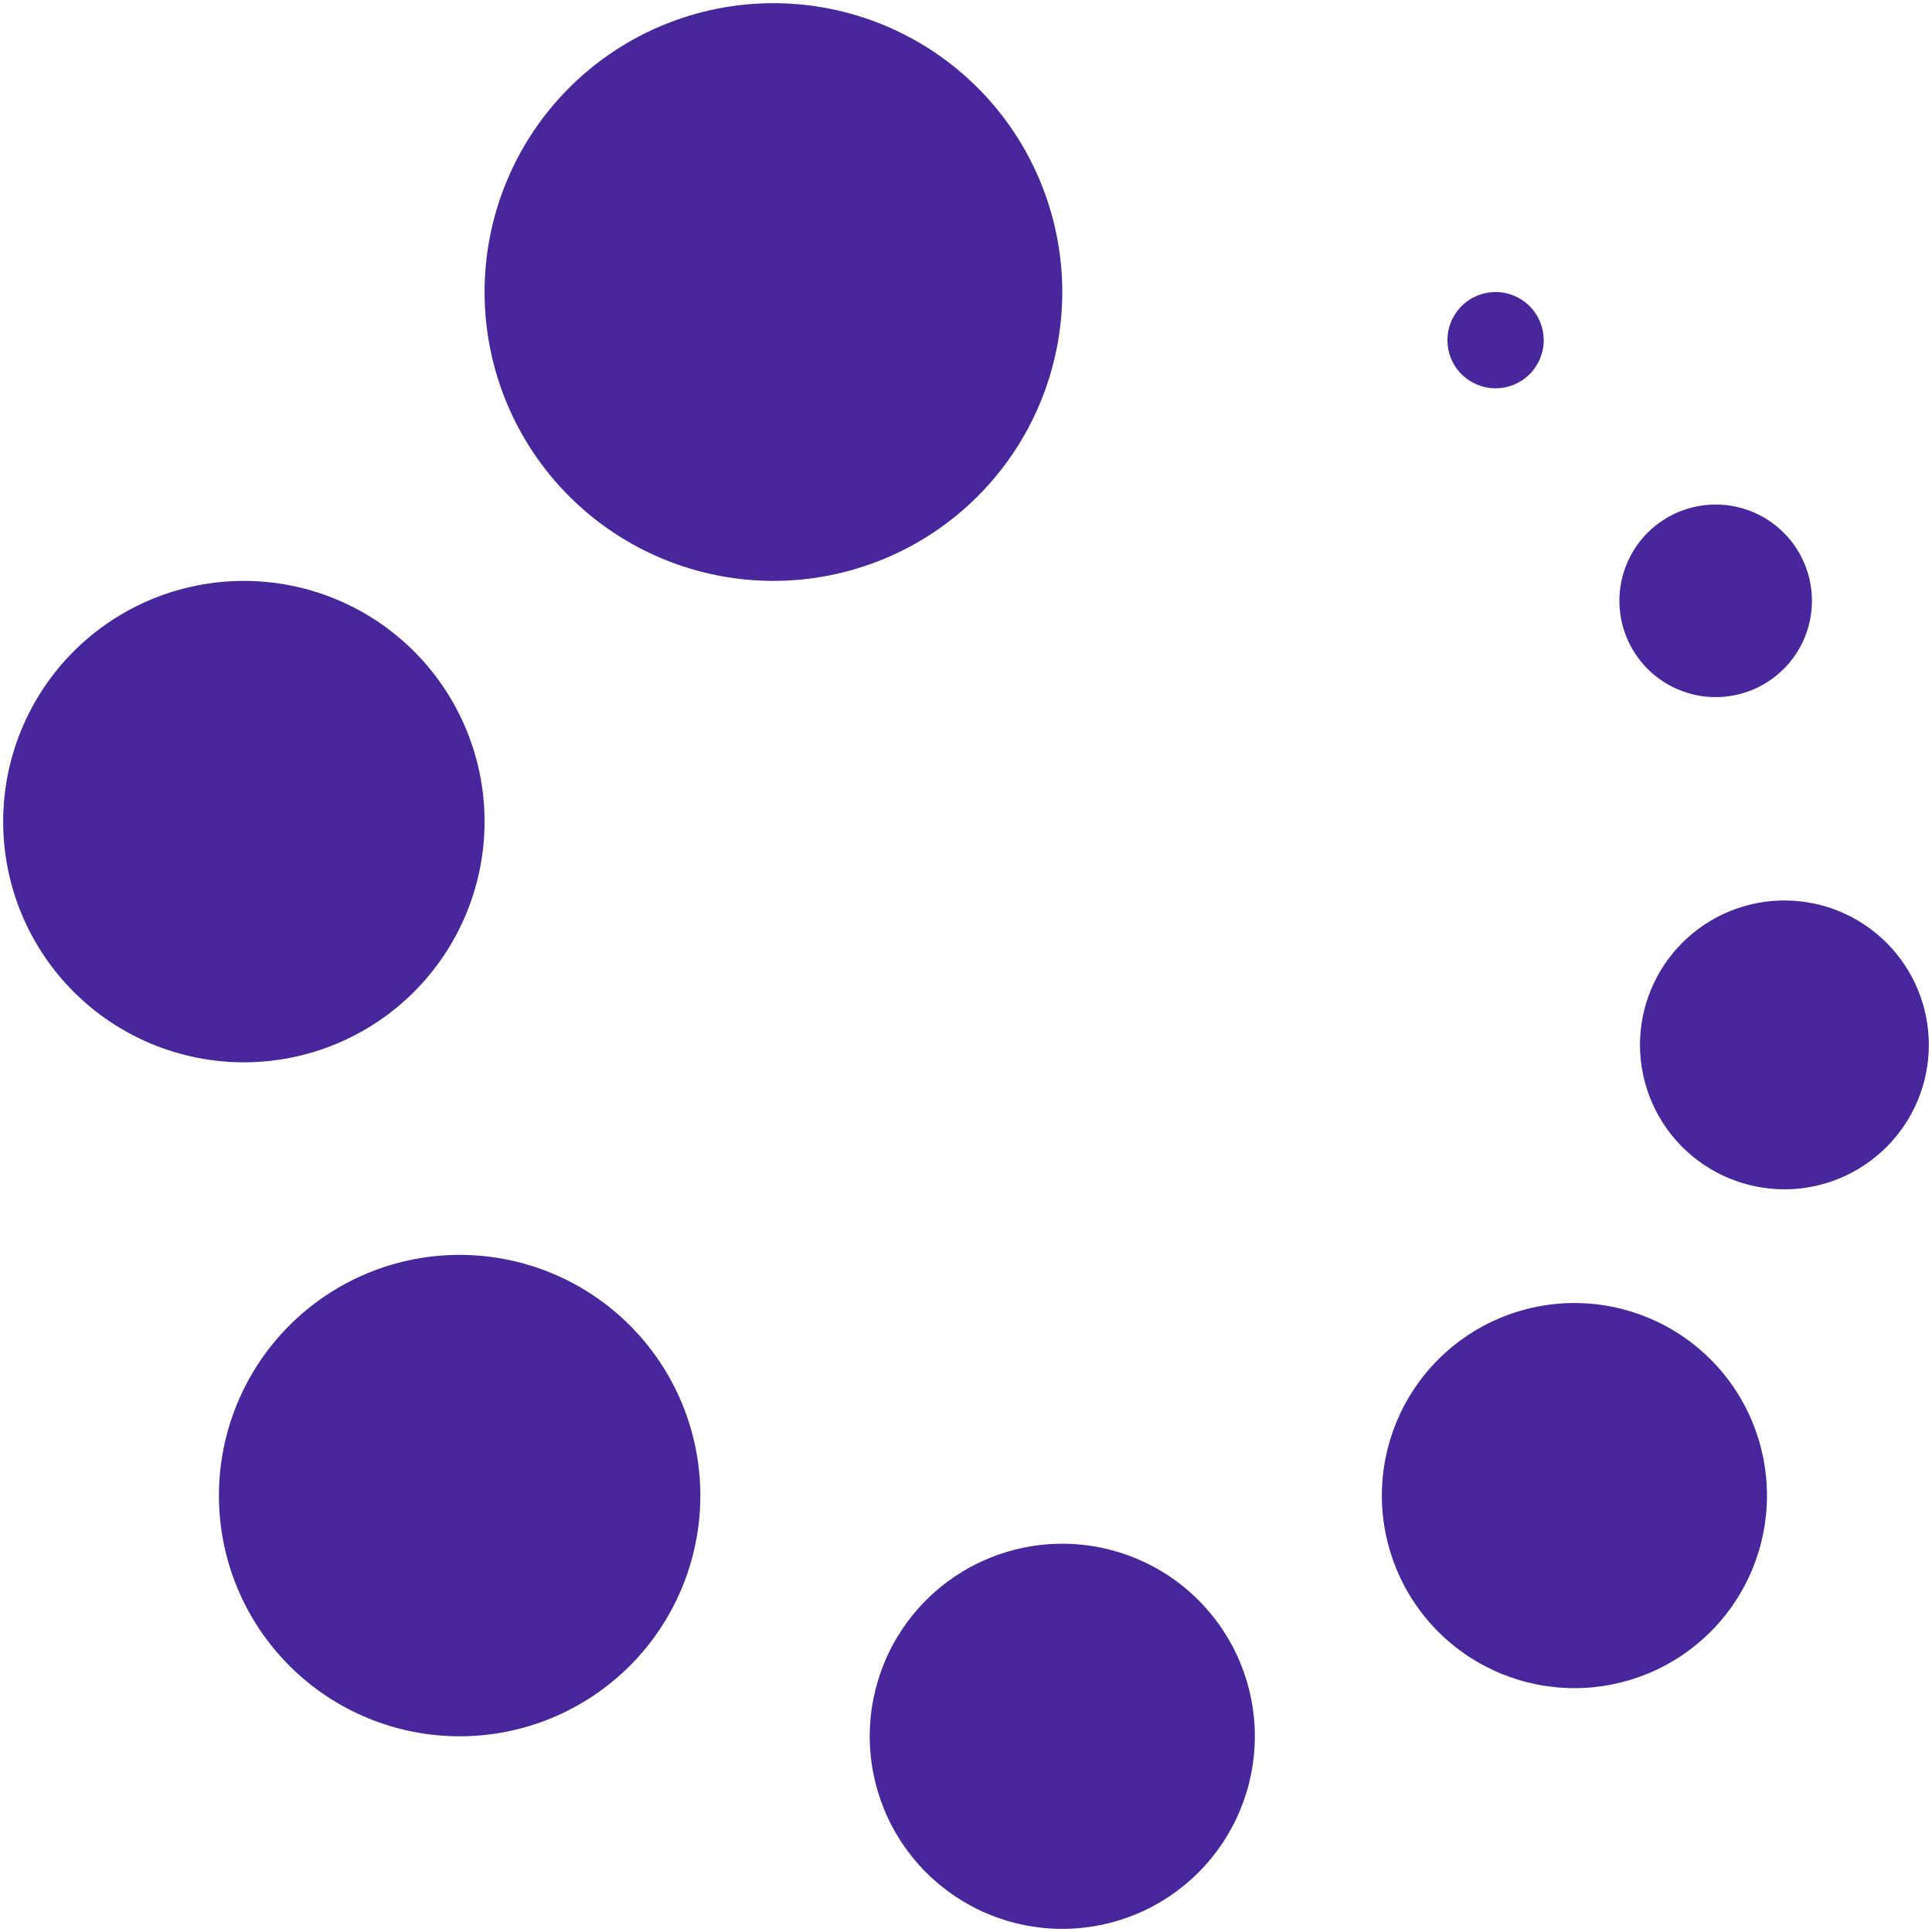 <svg width="102" height="102" viewBox="0 0 102 102" fill="none" xmlns="http://www.w3.org/2000/svg">
<path fill-rule="evenodd" clip-rule="evenodd" d="M56.083 81.501C58.78 81.501 61.366 82.572 63.272 84.479C65.179 86.386 66.25 88.972 66.25 91.668C66.25 94.364 65.179 96.95 63.272 98.857C61.366 100.764 58.78 101.835 56.083 101.835C53.387 101.835 50.801 100.764 48.894 98.857C46.988 96.95 45.917 94.364 45.917 91.668C45.917 88.972 46.988 86.386 48.894 84.479C50.801 82.572 53.387 81.501 56.083 81.501ZM24.267 66.251C27.637 66.251 30.87 67.59 33.253 69.974C35.636 72.357 36.975 75.589 36.975 78.96C36.975 82.33 35.636 85.562 33.253 87.946C30.87 90.329 27.637 91.668 24.267 91.668C20.896 91.668 17.664 90.329 15.281 87.946C12.897 85.562 11.558 82.33 11.558 78.96C11.558 75.589 12.897 72.357 15.281 69.974C17.664 67.59 20.896 66.251 24.267 66.251ZM83.122 68.793C85.818 68.793 88.404 69.864 90.311 71.771C92.217 73.677 93.288 76.263 93.288 78.96C93.288 81.656 92.217 84.242 90.311 86.149C88.404 88.055 85.818 89.126 83.122 89.126C80.425 89.126 77.839 88.055 75.933 86.149C74.026 84.242 72.955 81.656 72.955 78.96C72.955 76.263 74.026 73.677 75.933 71.771C77.839 69.864 80.425 68.793 83.122 68.793ZM94.208 47.54C96.231 47.54 98.17 48.343 99.6 49.773C101.03 51.203 101.833 53.142 101.833 55.165C101.833 57.187 101.03 59.126 99.6 60.556C98.17 61.986 96.231 62.79 94.208 62.79C92.186 62.79 90.247 61.986 88.817 60.556C87.387 59.126 86.583 57.187 86.583 55.165C86.583 53.142 87.387 51.203 88.817 49.773C90.247 48.343 92.186 47.54 94.208 47.54ZM12.875 30.668C16.245 30.668 19.478 32.007 21.861 34.39C24.244 36.773 25.583 40.006 25.583 43.376C25.583 46.747 24.244 49.979 21.861 52.362C19.478 54.746 16.245 56.085 12.875 56.085C9.505 56.085 6.272 54.746 3.889 52.362C1.506 49.979 0.167 46.747 0.167 43.376C0.167 40.006 1.506 36.773 3.889 34.39C6.272 32.007 9.505 30.668 12.875 30.668ZM90.579 26.637C91.927 26.637 93.22 27.172 94.173 28.126C95.127 29.079 95.662 30.372 95.662 31.72C95.662 33.068 95.127 34.361 94.173 35.315C93.22 36.268 91.927 36.804 90.579 36.804C89.231 36.804 87.938 36.268 86.984 35.315C86.031 34.361 85.496 33.068 85.496 31.72C85.496 30.372 86.031 29.079 86.984 28.126C87.938 27.172 89.231 26.637 90.579 26.637ZM40.833 0.168C44.878 0.168 48.757 1.775 51.617 4.635C54.477 7.495 56.083 11.373 56.083 15.418C56.083 19.462 54.477 23.341 51.617 26.201C48.757 29.061 44.878 30.668 40.833 30.668C36.789 30.668 32.91 29.061 30.05 26.201C27.19 23.341 25.583 19.462 25.583 15.418C25.583 11.373 27.19 7.495 30.05 4.635C32.91 1.775 36.789 0.168 40.833 0.168ZM78.958 15.418C79.632 15.418 80.279 15.686 80.756 16.162C81.232 16.639 81.5 17.285 81.5 17.96C81.5 18.634 81.232 19.28 80.756 19.757C80.279 20.233 79.632 20.501 78.958 20.501C78.284 20.501 77.638 20.233 77.161 19.757C76.684 19.28 76.417 18.634 76.417 17.96C76.417 17.285 76.684 16.639 77.161 16.162C77.638 15.686 78.284 15.418 78.958 15.418Z" fill="#48279C"/>
</svg>

